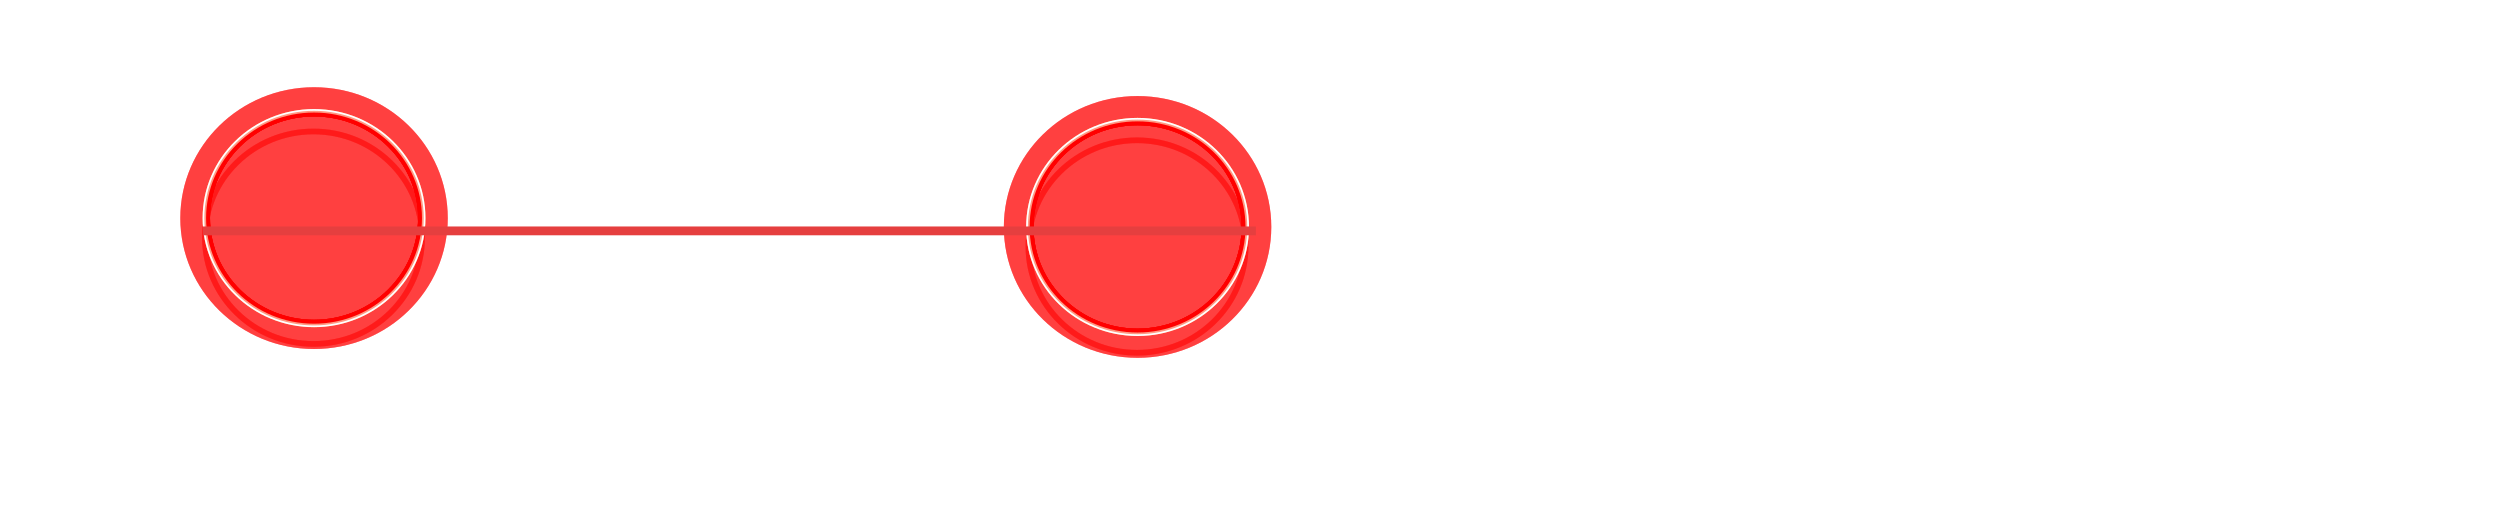 <?xml version="1.0" encoding="UTF-8"?> <svg xmlns="http://www.w3.org/2000/svg" width="850" height="179" viewBox="0 0 850 179" fill="none"><path d="M62.035 162.175C65.262 159.535 67.755 157.39 69.515 155.74C71.275 154.053 72.54 152.55 73.31 151.23C74.08 149.91 74.465 148.59 74.465 147.27C74.465 145.803 74.007 144.612 73.09 143.695C72.21 142.742 71.055 142.265 69.625 142.265C66.728 142.265 64.638 144.538 63.355 149.085C63.355 149.122 63.282 149.14 63.135 149.14C62.805 149.14 62.658 149.067 62.695 148.92L64.84 140.56C64.84 140.487 64.913 140.45 65.06 140.45C65.17 140.45 65.262 140.487 65.335 140.56C65.445 140.597 65.482 140.633 65.445 140.67C65.408 140.817 65.39 141.018 65.39 141.275C65.39 141.862 65.665 142.155 66.215 142.155C66.545 142.155 67.095 142.027 67.865 141.77C69.368 141.293 70.707 141.055 71.88 141.055C73.75 141.055 75.217 141.568 76.28 142.595C77.38 143.585 77.93 144.887 77.93 146.5C77.93 147.783 77.508 149.067 76.665 150.35C75.858 151.633 74.648 153.008 73.035 154.475C71.458 155.905 69.24 157.72 66.38 159.92C66.233 160.03 66.178 160.122 66.215 160.195C66.288 160.268 66.417 160.305 66.6 160.305C70.633 160.305 73.438 160.25 75.015 160.14C76.592 160.03 77.728 159.737 78.425 159.26C79.122 158.783 79.598 157.94 79.855 156.73C79.855 156.657 79.947 156.62 80.13 156.62C80.387 156.62 80.515 156.675 80.515 156.785L79.69 162.395C79.69 162.542 79.635 162.688 79.525 162.835C79.452 162.945 79.342 163 79.195 163H62.42C62.237 163 62.09 162.908 61.98 162.725C61.87 162.505 61.888 162.322 62.035 162.175ZM95.329 163.715C93.166 163.715 91.222 163.22 89.499 162.23C87.812 161.24 86.474 159.883 85.484 158.16C84.531 156.4 84.054 154.42 84.054 152.22C84.054 150.057 84.531 148.132 85.484 146.445C86.474 144.758 87.831 143.438 89.554 142.485C91.277 141.532 93.221 141.055 95.384 141.055C97.511 141.055 99.417 141.55 101.104 142.54C102.791 143.493 104.092 144.832 105.009 146.555C105.962 148.278 106.439 150.222 106.439 152.385C106.439 154.548 105.962 156.492 105.009 158.215C104.056 159.938 102.736 161.295 101.049 162.285C99.362 163.238 97.456 163.715 95.329 163.715ZM95.934 162.945C98.134 162.945 99.784 162.065 100.884 160.305C102.021 158.508 102.589 156.088 102.589 153.045C102.589 149.378 101.837 146.592 100.334 144.685C98.867 142.778 97.016 141.825 94.779 141.825C92.616 141.825 90.911 142.742 89.664 144.575C88.454 146.408 87.849 148.81 87.849 151.78C87.849 155.043 88.582 157.72 90.049 159.81C91.516 161.9 93.477 162.945 95.934 162.945ZM115.93 146.225C115.93 145.088 115.82 144.263 115.6 143.75C115.38 143.237 114.94 142.888 114.28 142.705C113.657 142.522 112.63 142.43 111.2 142.43C111.09 142.43 111.035 142.32 111.035 142.1C111.035 141.88 111.09 141.77 111.2 141.77C112.263 141.77 113.107 141.788 113.73 141.825L117.47 141.88L121.155 141.825C121.778 141.788 122.64 141.77 123.74 141.77C123.85 141.77 123.905 141.88 123.905 142.1C123.905 142.32 123.85 142.43 123.74 142.43C122.383 142.43 121.375 142.54 120.715 142.76C120.092 142.943 119.652 143.292 119.395 143.805C119.138 144.318 119.01 145.125 119.01 146.225V158.545C119.01 159.682 119.12 160.507 119.34 161.02C119.56 161.533 119.982 161.882 120.605 162.065C121.265 162.248 122.31 162.34 123.74 162.34C123.85 162.34 123.905 162.45 123.905 162.67C123.905 162.89 123.85 163 123.74 163C122.677 163 121.833 162.982 121.21 162.945L117.47 162.89L113.785 162.945C113.162 162.982 112.3 163 111.2 163C111.09 163 111.035 162.89 111.035 162.67C111.035 162.45 111.09 162.34 111.2 162.34C112.557 162.34 113.547 162.248 114.17 162.065C114.83 161.845 115.288 161.478 115.545 160.965C115.802 160.452 115.93 159.645 115.93 158.545V146.225ZM136.337 157.005C133.697 157.005 131.735 156.253 130.452 154.75C129.168 153.247 128.527 151.523 128.527 149.58C128.527 147.93 128.967 146.463 129.847 145.18C130.727 143.897 131.918 142.888 133.422 142.155C134.962 141.422 136.667 141.055 138.537 141.055C141.91 141.055 144.587 142.228 146.567 144.575C148.583 146.922 149.592 150.02 149.592 153.87C149.592 157.207 148.822 160.507 147.282 163.77C145.742 167.033 143.505 169.93 140.572 172.46C137.638 175.027 134.173 176.915 130.177 178.125C130.067 178.162 129.957 178.088 129.847 177.905C129.773 177.722 129.81 177.593 129.957 177.52C133.403 176.127 136.337 174.183 138.757 171.69C141.177 169.197 142.992 166.483 144.202 163.55C145.448 160.617 146.072 157.757 146.072 154.97C146.072 153.027 145.778 151.065 145.192 149.085C144.642 147.105 143.725 145.455 142.442 144.135C141.195 142.778 139.6 142.1 137.657 142.1C135.897 142.1 134.522 142.668 133.532 143.805C132.542 144.942 132.047 146.518 132.047 148.535C132.047 150.552 132.56 152.22 133.587 153.54C134.65 154.823 136.153 155.465 138.097 155.465C139.05 155.465 139.893 155.318 140.627 155.025C141.36 154.732 142.185 154.2 143.102 153.43C143.138 153.393 143.193 153.375 143.267 153.375C143.377 153.375 143.487 153.43 143.597 153.54C143.707 153.65 143.743 153.742 143.707 153.815C141.873 155.942 139.417 157.005 136.337 157.005Z" fill="white"></path><path d="M349.035 166.175C352.262 163.535 354.755 161.39 356.515 159.74C358.275 158.053 359.54 156.55 360.31 155.23C361.08 153.91 361.465 152.59 361.465 151.27C361.465 149.803 361.007 148.612 360.09 147.695C359.21 146.742 358.055 146.265 356.625 146.265C353.728 146.265 351.638 148.538 350.355 153.085C350.355 153.122 350.282 153.14 350.135 153.14C349.805 153.14 349.658 153.067 349.695 152.92L351.84 144.56C351.84 144.487 351.913 144.45 352.06 144.45C352.17 144.45 352.262 144.487 352.335 144.56C352.445 144.597 352.482 144.633 352.445 144.67C352.408 144.817 352.39 145.018 352.39 145.275C352.39 145.862 352.665 146.155 353.215 146.155C353.545 146.155 354.095 146.027 354.865 145.77C356.368 145.293 357.707 145.055 358.88 145.055C360.75 145.055 362.217 145.568 363.28 146.595C364.38 147.585 364.93 148.887 364.93 150.5C364.93 151.783 364.508 153.067 363.665 154.35C362.858 155.633 361.648 157.008 360.035 158.475C358.458 159.905 356.24 161.72 353.38 163.92C353.233 164.03 353.178 164.122 353.215 164.195C353.288 164.268 353.417 164.305 353.6 164.305C357.633 164.305 360.438 164.25 362.015 164.14C363.592 164.03 364.728 163.737 365.425 163.26C366.122 162.783 366.598 161.94 366.855 160.73C366.855 160.657 366.947 160.62 367.13 160.62C367.387 160.62 367.515 160.675 367.515 160.785L366.69 166.395C366.69 166.542 366.635 166.688 366.525 166.835C366.452 166.945 366.342 167 366.195 167H349.42C349.237 167 349.09 166.908 348.98 166.725C348.87 166.505 348.888 166.322 349.035 166.175ZM382.329 167.715C380.166 167.715 378.222 167.22 376.499 166.23C374.812 165.24 373.474 163.883 372.484 162.16C371.531 160.4 371.054 158.42 371.054 156.22C371.054 154.057 371.531 152.132 372.484 150.445C373.474 148.758 374.831 147.438 376.554 146.485C378.277 145.532 380.221 145.055 382.384 145.055C384.511 145.055 386.417 145.55 388.104 146.54C389.791 147.493 391.092 148.832 392.009 150.555C392.962 152.278 393.439 154.222 393.439 156.385C393.439 158.548 392.962 160.492 392.009 162.215C391.056 163.938 389.736 165.295 388.049 166.285C386.362 167.238 384.456 167.715 382.329 167.715ZM382.934 166.945C385.134 166.945 386.784 166.065 387.884 164.305C389.021 162.508 389.589 160.088 389.589 157.045C389.589 153.378 388.837 150.592 387.334 148.685C385.867 146.778 384.016 145.825 381.779 145.825C379.616 145.825 377.911 146.742 376.664 148.575C375.454 150.408 374.849 152.81 374.849 155.78C374.849 159.043 375.582 161.72 377.049 163.81C378.516 165.9 380.477 166.945 382.934 166.945ZM397.375 166.175C400.602 163.535 403.095 161.39 404.855 159.74C406.615 158.053 407.88 156.55 408.65 155.23C409.42 153.91 409.805 152.59 409.805 151.27C409.805 149.803 409.347 148.612 408.43 147.695C407.55 146.742 406.395 146.265 404.965 146.265C402.068 146.265 399.978 148.538 398.695 153.085C398.695 153.122 398.622 153.14 398.475 153.14C398.145 153.14 397.998 153.067 398.035 152.92L400.18 144.56C400.18 144.487 400.253 144.45 400.4 144.45C400.51 144.45 400.602 144.487 400.675 144.56C400.785 144.597 400.822 144.633 400.785 144.67C400.748 144.817 400.73 145.018 400.73 145.275C400.73 145.862 401.005 146.155 401.555 146.155C401.885 146.155 402.435 146.027 403.205 145.77C404.708 145.293 406.047 145.055 407.22 145.055C409.09 145.055 410.557 145.568 411.62 146.595C412.72 147.585 413.27 148.887 413.27 150.5C413.27 151.783 412.848 153.067 412.005 154.35C411.198 155.633 409.988 157.008 408.375 158.475C406.798 159.905 404.58 161.72 401.72 163.92C401.573 164.03 401.518 164.122 401.555 164.195C401.628 164.268 401.757 164.305 401.94 164.305C405.973 164.305 408.778 164.25 410.355 164.14C411.932 164.03 413.068 163.737 413.765 163.26C414.462 162.783 414.938 161.94 415.195 160.73C415.195 160.657 415.287 160.62 415.47 160.62C415.727 160.62 415.855 160.675 415.855 160.785L415.03 166.395C415.03 166.542 414.975 166.688 414.865 166.835C414.792 166.945 414.682 167 414.535 167H397.76C397.577 167 397.43 166.908 397.32 166.725C397.21 166.505 397.228 166.322 397.375 166.175ZM430.669 167.715C428.505 167.715 426.562 167.22 424.839 166.23C423.152 165.24 421.814 163.883 420.824 162.16C419.87 160.4 419.394 158.42 419.394 156.22C419.394 154.057 419.87 152.132 420.824 150.445C421.814 148.758 423.17 147.438 424.894 146.485C426.617 145.532 428.56 145.055 430.724 145.055C432.85 145.055 434.757 145.55 436.444 146.54C438.13 147.493 439.432 148.832 440.349 150.555C441.302 152.278 441.779 154.222 441.779 156.385C441.779 158.548 441.302 160.492 440.349 162.215C439.395 163.938 438.075 165.295 436.389 166.285C434.702 167.238 432.795 167.715 430.669 167.715ZM431.274 166.945C433.474 166.945 435.124 166.065 436.224 164.305C437.36 162.508 437.929 160.088 437.929 157.045C437.929 153.378 437.177 150.592 435.674 148.685C434.207 146.778 432.355 145.825 430.119 145.825C427.955 145.825 426.25 146.742 425.004 148.575C423.794 150.408 423.189 152.81 423.189 155.78C423.189 159.043 423.922 161.72 425.389 163.81C426.855 165.9 428.817 166.945 431.274 166.945Z" fill="white"></path><path d="M524.665 162.325C527.305 160.165 529.345 158.41 530.785 157.06C532.225 155.68 533.26 154.45 533.89 153.37C534.52 152.29 534.835 151.21 534.835 150.13C534.835 148.93 534.46 147.955 533.71 147.205C532.99 146.425 532.045 146.035 530.875 146.035C528.505 146.035 526.795 147.895 525.745 151.615C525.745 151.645 525.685 151.66 525.565 151.66C525.295 151.66 525.175 151.6 525.205 151.48L526.96 144.64C526.96 144.58 527.02 144.55 527.14 144.55C527.23 144.55 527.305 144.58 527.365 144.64C527.455 144.67 527.485 144.7 527.455 144.73C527.425 144.85 527.41 145.015 527.41 145.225C527.41 145.705 527.635 145.945 528.085 145.945C528.355 145.945 528.805 145.84 529.435 145.63C530.665 145.24 531.76 145.045 532.72 145.045C534.25 145.045 535.45 145.465 536.32 146.305C537.22 147.115 537.67 148.18 537.67 149.5C537.67 150.55 537.325 151.6 536.635 152.65C535.975 153.7 534.985 154.825 533.665 156.025C532.375 157.195 530.56 158.68 528.22 160.48C528.1 160.57 528.055 160.645 528.085 160.705C528.145 160.765 528.25 160.795 528.4 160.795C531.7 160.795 533.995 160.75 535.285 160.66C536.575 160.57 537.505 160.33 538.075 159.94C538.645 159.55 539.035 158.86 539.245 157.87C539.245 157.81 539.32 157.78 539.47 157.78C539.68 157.78 539.785 157.825 539.785 157.915L539.11 162.505C539.11 162.625 539.065 162.745 538.975 162.865C538.915 162.955 538.825 163 538.705 163H524.98C524.83 163 524.71 162.925 524.62 162.775C524.53 162.595 524.545 162.445 524.665 162.325ZM551.905 163.585C550.135 163.585 548.545 163.18 547.135 162.37C545.755 161.56 544.66 160.45 543.85 159.04C543.07 157.6 542.68 155.98 542.68 154.18C542.68 152.41 543.07 150.835 543.85 149.455C544.66 148.075 545.77 146.995 547.18 146.215C548.59 145.435 550.18 145.045 551.95 145.045C553.69 145.045 555.25 145.45 556.63 146.26C558.01 147.04 559.075 148.135 559.825 149.545C560.605 150.955 560.995 152.545 560.995 154.315C560.995 156.085 560.605 157.675 559.825 159.085C559.045 160.495 557.965 161.605 556.585 162.415C555.205 163.195 553.645 163.585 551.905 163.585ZM552.4 162.955C554.2 162.955 555.55 162.235 556.45 160.795C557.38 159.325 557.845 157.345 557.845 154.855C557.845 151.855 557.23 149.575 556 148.015C554.8 146.455 553.285 145.675 551.455 145.675C549.685 145.675 548.29 146.425 547.27 147.925C546.28 149.425 545.785 151.39 545.785 153.82C545.785 156.49 546.385 158.68 547.585 160.39C548.785 162.1 550.39 162.955 552.4 162.955ZM564.216 162.325C566.856 160.165 568.896 158.41 570.336 157.06C571.776 155.68 572.811 154.45 573.441 153.37C574.071 152.29 574.386 151.21 574.386 150.13C574.386 148.93 574.011 147.955 573.261 147.205C572.541 146.425 571.596 146.035 570.426 146.035C568.056 146.035 566.346 147.895 565.296 151.615C565.296 151.645 565.236 151.66 565.116 151.66C564.846 151.66 564.726 151.6 564.756 151.48L566.511 144.64C566.511 144.58 566.571 144.55 566.691 144.55C566.781 144.55 566.856 144.58 566.916 144.64C567.006 144.67 567.036 144.7 567.006 144.73C566.976 144.85 566.961 145.015 566.961 145.225C566.961 145.705 567.186 145.945 567.636 145.945C567.906 145.945 568.356 145.84 568.986 145.63C570.216 145.24 571.311 145.045 572.271 145.045C573.801 145.045 575.001 145.465 575.871 146.305C576.771 147.115 577.221 148.18 577.221 149.5C577.221 150.55 576.876 151.6 576.186 152.65C575.526 153.7 574.536 154.825 573.216 156.025C571.926 157.195 570.111 158.68 567.771 160.48C567.651 160.57 567.606 160.645 567.636 160.705C567.696 160.765 567.801 160.795 567.951 160.795C571.251 160.795 573.546 160.75 574.836 160.66C576.126 160.57 577.056 160.33 577.626 159.94C578.196 159.55 578.586 158.86 578.796 157.87C578.796 157.81 578.871 157.78 579.021 157.78C579.231 157.78 579.336 157.825 579.336 157.915L578.661 162.505C578.661 162.625 578.616 162.745 578.526 162.865C578.466 162.955 578.376 163 578.256 163H564.531C564.381 163 564.261 162.925 564.171 162.775C564.081 162.595 564.096 162.445 564.216 162.325ZM586.866 149.275C586.866 148.345 586.776 147.67 586.596 147.25C586.416 146.83 586.056 146.545 585.516 146.395C585.006 146.245 584.166 146.17 582.996 146.17C582.906 146.17 582.861 146.08 582.861 145.9C582.861 145.72 582.906 145.63 582.996 145.63C583.866 145.63 584.556 145.645 585.066 145.675L588.126 145.72L591.141 145.675C591.651 145.645 592.356 145.63 593.256 145.63C593.346 145.63 593.391 145.72 593.391 145.9C593.391 146.08 593.346 146.17 593.256 146.17C592.146 146.17 591.321 146.26 590.781 146.44C590.271 146.59 589.911 146.875 589.701 147.295C589.491 147.715 589.386 148.375 589.386 149.275V159.355C589.386 160.285 589.476 160.96 589.656 161.38C589.836 161.8 590.181 162.085 590.691 162.235C591.231 162.385 592.086 162.46 593.256 162.46C593.346 162.46 593.391 162.55 593.391 162.73C593.391 162.91 593.346 163 593.256 163C592.386 163 591.696 162.985 591.186 162.955L588.126 162.91L585.111 162.955C584.601 162.985 583.896 163 582.996 163C582.906 163 582.861 162.91 582.861 162.73C582.861 162.55 582.906 162.46 582.996 162.46C584.106 162.46 584.916 162.385 585.426 162.235C585.966 162.055 586.341 161.755 586.551 161.335C586.761 160.915 586.866 160.255 586.866 159.355V149.275Z" fill="white" fill-opacity="0.68"></path><path d="M667.665 162.325C670.305 160.165 672.345 158.41 673.785 157.06C675.225 155.68 676.26 154.45 676.89 153.37C677.52 152.29 677.835 151.21 677.835 150.13C677.835 148.93 677.46 147.955 676.71 147.205C675.99 146.425 675.045 146.035 673.875 146.035C671.505 146.035 669.795 147.895 668.745 151.615C668.745 151.645 668.685 151.66 668.565 151.66C668.295 151.66 668.175 151.6 668.205 151.48L669.96 144.64C669.96 144.58 670.02 144.55 670.14 144.55C670.23 144.55 670.305 144.58 670.365 144.64C670.455 144.67 670.485 144.7 670.455 144.73C670.425 144.85 670.41 145.015 670.41 145.225C670.41 145.705 670.635 145.945 671.085 145.945C671.355 145.945 671.805 145.84 672.435 145.63C673.665 145.24 674.76 145.045 675.72 145.045C677.25 145.045 678.45 145.465 679.32 146.305C680.22 147.115 680.67 148.18 680.67 149.5C680.67 150.55 680.325 151.6 679.635 152.65C678.975 153.7 677.985 154.825 676.665 156.025C675.375 157.195 673.56 158.68 671.22 160.48C671.1 160.57 671.055 160.645 671.085 160.705C671.145 160.765 671.25 160.795 671.4 160.795C674.7 160.795 676.995 160.75 678.285 160.66C679.575 160.57 680.505 160.33 681.075 159.94C681.645 159.55 682.035 158.86 682.245 157.87C682.245 157.81 682.32 157.78 682.47 157.78C682.68 157.78 682.785 157.825 682.785 157.915L682.11 162.505C682.11 162.625 682.065 162.745 681.975 162.865C681.915 162.955 681.825 163 681.705 163H667.98C667.83 163 667.71 162.925 667.62 162.775C667.53 162.595 667.545 162.445 667.665 162.325ZM694.905 163.585C693.135 163.585 691.545 163.18 690.135 162.37C688.755 161.56 687.66 160.45 686.85 159.04C686.07 157.6 685.68 155.98 685.68 154.18C685.68 152.41 686.07 150.835 686.85 149.455C687.66 148.075 688.77 146.995 690.18 146.215C691.59 145.435 693.18 145.045 694.95 145.045C696.69 145.045 698.25 145.45 699.63 146.26C701.01 147.04 702.075 148.135 702.825 149.545C703.605 150.955 703.995 152.545 703.995 154.315C703.995 156.085 703.605 157.675 702.825 159.085C702.045 160.495 700.965 161.605 699.585 162.415C698.205 163.195 696.645 163.585 694.905 163.585ZM695.4 162.955C697.2 162.955 698.55 162.235 699.45 160.795C700.38 159.325 700.845 157.345 700.845 154.855C700.845 151.855 700.23 149.575 699 148.015C697.8 146.455 696.285 145.675 694.455 145.675C692.685 145.675 691.29 146.425 690.27 147.925C689.28 149.425 688.785 151.39 688.785 153.82C688.785 156.49 689.385 158.68 690.585 160.39C691.785 162.1 693.39 162.955 695.4 162.955ZM707.216 162.325C709.856 160.165 711.896 158.41 713.336 157.06C714.776 155.68 715.811 154.45 716.441 153.37C717.071 152.29 717.386 151.21 717.386 150.13C717.386 148.93 717.011 147.955 716.261 147.205C715.541 146.425 714.596 146.035 713.426 146.035C711.056 146.035 709.346 147.895 708.296 151.615C708.296 151.645 708.236 151.66 708.116 151.66C707.846 151.66 707.726 151.6 707.756 151.48L709.511 144.64C709.511 144.58 709.571 144.55 709.691 144.55C709.781 144.55 709.856 144.58 709.916 144.64C710.006 144.67 710.036 144.7 710.006 144.73C709.976 144.85 709.961 145.015 709.961 145.225C709.961 145.705 710.186 145.945 710.636 145.945C710.906 145.945 711.356 145.84 711.986 145.63C713.216 145.24 714.311 145.045 715.271 145.045C716.801 145.045 718.001 145.465 718.871 146.305C719.771 147.115 720.221 148.18 720.221 149.5C720.221 150.55 719.876 151.6 719.186 152.65C718.526 153.7 717.536 154.825 716.216 156.025C714.926 157.195 713.111 158.68 710.771 160.48C710.651 160.57 710.606 160.645 710.636 160.705C710.696 160.765 710.801 160.795 710.951 160.795C714.251 160.795 716.546 160.75 717.836 160.66C719.126 160.57 720.056 160.33 720.626 159.94C721.196 159.55 721.586 158.86 721.796 157.87C721.796 157.81 721.871 157.78 722.021 157.78C722.231 157.78 722.336 157.825 722.336 157.915L721.661 162.505C721.661 162.625 721.616 162.745 721.526 162.865C721.466 162.955 721.376 163 721.256 163H707.531C707.381 163 707.261 162.925 707.171 162.775C707.081 162.595 707.096 162.445 707.216 162.325ZM725.321 162.325C727.961 160.165 730.001 158.41 731.441 157.06C732.881 155.68 733.916 154.45 734.546 153.37C735.176 152.29 735.491 151.21 735.491 150.13C735.491 148.93 735.116 147.955 734.366 147.205C733.646 146.425 732.701 146.035 731.531 146.035C729.161 146.035 727.451 147.895 726.401 151.615C726.401 151.645 726.341 151.66 726.221 151.66C725.951 151.66 725.831 151.6 725.861 151.48L727.616 144.64C727.616 144.58 727.676 144.55 727.796 144.55C727.886 144.55 727.961 144.58 728.021 144.64C728.111 144.67 728.141 144.7 728.111 144.73C728.081 144.85 728.066 145.015 728.066 145.225C728.066 145.705 728.291 145.945 728.741 145.945C729.011 145.945 729.461 145.84 730.091 145.63C731.321 145.24 732.416 145.045 733.376 145.045C734.906 145.045 736.106 145.465 736.976 146.305C737.876 147.115 738.326 148.18 738.326 149.5C738.326 150.55 737.981 151.6 737.291 152.65C736.631 153.7 735.641 154.825 734.321 156.025C733.031 157.195 731.216 158.68 728.876 160.48C728.756 160.57 728.711 160.645 728.741 160.705C728.801 160.765 728.906 160.795 729.056 160.795C732.356 160.795 734.651 160.75 735.941 160.66C737.231 160.57 738.161 160.33 738.731 159.94C739.301 159.55 739.691 158.86 739.901 157.87C739.901 157.81 739.976 157.78 740.126 157.78C740.336 157.78 740.441 157.825 740.441 157.915L739.766 162.505C739.766 162.625 739.721 162.745 739.631 162.865C739.571 162.955 739.481 163 739.361 163H725.636C725.486 163 725.366 162.925 725.276 162.775C725.186 162.595 725.201 162.445 725.321 162.325Z" fill="white" fill-opacity="0.68"></path><path d="M0 78.772H848M848 78.772L803.322 25M848 78.772L803.322 124" stroke="white" stroke-width="2"></path><g style="mix-blend-mode:hard-light" filter="url(#filter0_f_605_34)"><ellipse cx="106.772" cy="74.16" rx="45.463" ry="44.496" fill="#FF0000" fill-opacity="0.294"></ellipse></g><g style="mix-blend-mode:hard-light" filter="url(#filter1_f_605_34)"><path d="M143.696 74.16C143.696 94.088 127.184 110.278 106.772 110.278C86.359 110.278 69.847 94.088 69.847 74.16C69.847 54.231 86.359 38.041 106.772 38.041C127.184 38.041 143.696 54.231 143.696 74.16Z" stroke="#FF5C00" stroke-width="1.923"></path></g><g style="mix-blend-mode:hard-light" filter="url(#filter2_f_605_34)"><path d="M143.4 74.16C143.4 93.918 127.027 109.982 106.772 109.982C86.517 109.982 70.143 93.918 70.143 74.16C70.143 54.401 86.517 38.337 106.772 38.337C127.027 38.337 143.4 54.401 143.4 74.16Z" stroke="#FF0000" stroke-width="2.515"></path></g><g style="mix-blend-mode:hard-light" filter="url(#filter3_ddi_605_34)"><path d="M143.696 74.16C143.696 94.088 127.184 110.278 106.772 110.278C86.359 110.278 69.847 94.088 69.847 74.16C69.847 54.231 86.359 38.041 106.772 38.041C127.184 38.041 143.696 54.231 143.696 74.16Z" stroke="#FF0000" stroke-opacity="0.2" stroke-width="1.923"></path></g><g filter="url(#filter4_f_605_34)"><path d="M144.066 74.16C144.066 94.299 127.381 110.648 106.772 110.648C86.162 110.648 69.477 94.299 69.477 74.16C69.477 54.02 86.162 37.672 106.772 37.672C127.381 37.672 144.066 54.02 144.066 74.16Z" stroke="#FF9983" stroke-width="1.183"></path></g><g filter="url(#filter5_f_605_34)"><path d="M144.362 74.16C144.362 94.469 127.538 110.944 106.772 110.944C86.005 110.944 69.182 94.469 69.182 74.16C69.182 53.85 86.005 37.376 106.772 37.376C127.538 37.376 144.362 53.85 144.362 74.16Z" stroke="white" stroke-width="0.592"></path></g><g style="mix-blend-mode:hard-light" filter="url(#filter6_f_605_34)"><ellipse cx="106.772" cy="74.16" rx="45.463" ry="44.496" fill="#FF0000" fill-opacity="0.294"></ellipse></g><g style="mix-blend-mode:hard-light" filter="url(#filter7_f_605_34)"><path d="M143.696 74.16C143.696 94.088 127.184 110.278 106.772 110.278C86.359 110.278 69.847 94.088 69.847 74.16C69.847 54.231 86.359 38.041 106.772 38.041C127.184 38.041 143.696 54.231 143.696 74.16Z" stroke="#FF5C00" stroke-width="1.923"></path></g><g style="mix-blend-mode:hard-light" filter="url(#filter8_f_605_34)"><path d="M143.4 74.16C143.4 93.918 127.027 109.982 106.772 109.982C86.517 109.982 70.143 93.918 70.143 74.16C70.143 54.401 86.517 38.337 106.772 38.337C127.027 38.337 143.4 54.401 143.4 74.16Z" stroke="#FF0000" stroke-width="2.515"></path></g><g style="mix-blend-mode:hard-light" filter="url(#filter9_ddi_605_34)"><path d="M143.696 74.16C143.696 94.088 127.184 110.278 106.772 110.278C86.359 110.278 69.847 94.088 69.847 74.16C69.847 54.231 86.359 38.041 106.772 38.041C127.184 38.041 143.696 54.231 143.696 74.16Z" stroke="#FF0000" stroke-opacity="0.2" stroke-width="1.923"></path></g><g filter="url(#filter10_f_605_34)"><path d="M144.066 74.16C144.066 94.299 127.381 110.648 106.772 110.648C86.162 110.648 69.477 94.299 69.477 74.16C69.477 54.02 86.162 37.672 106.772 37.672C127.381 37.672 144.066 54.02 144.066 74.16Z" stroke="#FF9983" stroke-width="1.183"></path></g><g filter="url(#filter11_f_605_34)"><path d="M144.362 74.16C144.362 94.469 127.538 110.944 106.772 110.944C86.005 110.944 69.182 94.469 69.182 74.16C69.182 53.85 86.005 37.376 106.772 37.376C127.538 37.376 144.362 53.85 144.362 74.16Z" stroke="white" stroke-width="0.592"></path></g><g style="mix-blend-mode:hard-light" filter="url(#filter12_f_605_34)"><ellipse cx="106.772" cy="74.16" rx="45.463" ry="44.496" fill="#FF0000" fill-opacity="0.294"></ellipse></g><g style="mix-blend-mode:hard-light" filter="url(#filter13_f_605_34)"><path d="M143.696 74.16C143.696 94.088 127.184 110.278 106.772 110.278C86.359 110.278 69.847 94.088 69.847 74.16C69.847 54.231 86.359 38.041 106.772 38.041C127.184 38.041 143.696 54.231 143.696 74.16Z" stroke="#FF5C00" stroke-width="1.923"></path></g><g style="mix-blend-mode:hard-light" filter="url(#filter14_f_605_34)"><path d="M143.4 74.16C143.4 93.918 127.027 109.982 106.772 109.982C86.517 109.982 70.143 93.918 70.143 74.16C70.143 54.401 86.517 38.337 106.772 38.337C127.027 38.337 143.4 54.401 143.4 74.16Z" stroke="#FF0000" stroke-width="2.515"></path></g><g style="mix-blend-mode:hard-light" filter="url(#filter15_ddi_605_34)"><path d="M143.696 74.16C143.696 94.088 127.184 110.278 106.772 110.278C86.359 110.278 69.847 94.088 69.847 74.16C69.847 54.231 86.359 38.041 106.772 38.041C127.184 38.041 143.696 54.231 143.696 74.16Z" stroke="#FF0000" stroke-opacity="0.2" stroke-width="1.923"></path></g><g filter="url(#filter16_f_605_34)"><path d="M144.066 74.16C144.066 94.299 127.381 110.648 106.772 110.648C86.162 110.648 69.477 94.299 69.477 74.16C69.477 54.02 86.162 37.672 106.772 37.672C127.381 37.672 144.066 54.02 144.066 74.16Z" stroke="#FF9983" stroke-width="1.183"></path></g><g filter="url(#filter17_f_605_34)"><path d="M144.362 74.16C144.362 94.469 127.538 110.944 106.772 110.944C86.005 110.944 69.182 94.469 69.182 74.16C69.182 53.85 86.005 37.376 106.772 37.376C127.538 37.376 144.362 53.85 144.362 74.16Z" stroke="white" stroke-width="0.592"></path></g><g style="mix-blend-mode:hard-light" filter="url(#filter18_f_605_34)"><ellipse cx="106.772" cy="74.16" rx="45.463" ry="44.496" fill="#FF0000" fill-opacity="0.294"></ellipse></g><g style="mix-blend-mode:hard-light" filter="url(#filter19_f_605_34)"><path d="M143.696 74.16C143.696 94.088 127.184 110.278 106.772 110.278C86.359 110.278 69.847 94.088 69.847 74.16C69.847 54.231 86.359 38.041 106.772 38.041C127.184 38.041 143.696 54.231 143.696 74.16Z" stroke="#FF5C00" stroke-width="1.923"></path></g><g style="mix-blend-mode:hard-light" filter="url(#filter20_f_605_34)"><path d="M143.4 74.16C143.4 93.918 127.027 109.982 106.772 109.982C86.517 109.982 70.143 93.918 70.143 74.16C70.143 54.401 86.517 38.337 106.772 38.337C127.027 38.337 143.4 54.401 143.4 74.16Z" stroke="#FF0000" stroke-width="2.515"></path></g><g style="mix-blend-mode:hard-light" filter="url(#filter21_ddi_605_34)"><path d="M143.696 74.16C143.696 94.088 127.184 110.278 106.772 110.278C86.359 110.278 69.847 94.088 69.847 74.16C69.847 54.231 86.359 38.041 106.772 38.041C127.184 38.041 143.696 54.231 143.696 74.16Z" stroke="#FF0000" stroke-opacity="0.2" stroke-width="1.923"></path></g><g filter="url(#filter22_f_605_34)"><path d="M144.066 74.16C144.066 94.299 127.381 110.648 106.772 110.648C86.162 110.648 69.477 94.299 69.477 74.16C69.477 54.02 86.162 37.672 106.772 37.672C127.381 37.672 144.066 54.02 144.066 74.16Z" stroke="#FF9983" stroke-width="1.183"></path></g><g filter="url(#filter23_f_605_34)"><path d="M144.362 74.16C144.362 94.469 127.538 110.944 106.772 110.944C86.005 110.944 69.182 94.469 69.182 74.16C69.182 53.85 86.005 37.376 106.772 37.376C127.538 37.376 144.362 53.85 144.362 74.16Z" stroke="white" stroke-width="0.592"></path></g><g style="mix-blend-mode:hard-light" filter="url(#filter24_f_605_34)"><ellipse cx="386.772" cy="77.16" rx="45.463" ry="44.496" fill="#FF0000" fill-opacity="0.294"></ellipse></g><g style="mix-blend-mode:hard-light" filter="url(#filter25_f_605_34)"><path d="M423.696 77.16C423.696 97.088 407.184 113.278 386.772 113.278C366.359 113.278 349.847 97.088 349.847 77.16C349.847 57.231 366.359 41.041 386.772 41.041C407.184 41.041 423.696 57.231 423.696 77.16Z" stroke="#FF5C00" stroke-width="1.923"></path></g><g style="mix-blend-mode:hard-light" filter="url(#filter26_f_605_34)"><path d="M423.4 77.16C423.4 96.918 407.027 112.982 386.772 112.982C366.517 112.982 350.143 96.918 350.143 77.16C350.143 57.401 366.517 41.337 386.772 41.337C407.027 41.337 423.4 57.401 423.4 77.16Z" stroke="#FF0000" stroke-width="2.515"></path></g><g style="mix-blend-mode:hard-light" filter="url(#filter27_ddi_605_34)"><path d="M423.696 77.16C423.696 97.088 407.184 113.278 386.772 113.278C366.359 113.278 349.847 97.088 349.847 77.16C349.847 57.231 366.359 41.041 386.772 41.041C407.184 41.041 423.696 57.231 423.696 77.16Z" stroke="#FF0000" stroke-opacity="0.2" stroke-width="1.923"></path></g><g filter="url(#filter28_f_605_34)"><path d="M424.066 77.16C424.066 97.299 407.381 113.648 386.772 113.648C366.163 113.648 349.477 97.299 349.477 77.16C349.477 57.02 366.163 40.672 386.772 40.672C407.381 40.672 424.066 57.02 424.066 77.16Z" stroke="#FF9983" stroke-width="1.183"></path></g><g filter="url(#filter29_f_605_34)"><path d="M424.362 77.16C424.362 97.469 407.538 113.944 386.772 113.944C366.005 113.944 349.182 97.469 349.182 77.16C349.182 56.85 366.005 40.376 386.772 40.376C407.538 40.376 424.362 56.85 424.362 77.16Z" stroke="white" stroke-width="0.592"></path></g><g style="mix-blend-mode:hard-light" filter="url(#filter30_f_605_34)"><ellipse cx="386.772" cy="77.16" rx="45.463" ry="44.496" fill="#FF0000" fill-opacity="0.294"></ellipse></g><g style="mix-blend-mode:hard-light" filter="url(#filter31_f_605_34)"><path d="M423.696 77.16C423.696 97.088 407.184 113.278 386.772 113.278C366.359 113.278 349.847 97.088 349.847 77.16C349.847 57.231 366.359 41.041 386.772 41.041C407.184 41.041 423.696 57.231 423.696 77.16Z" stroke="#FF5C00" stroke-width="1.923"></path></g><g style="mix-blend-mode:hard-light" filter="url(#filter32_f_605_34)"><path d="M423.4 77.16C423.4 96.918 407.027 112.982 386.772 112.982C366.517 112.982 350.143 96.918 350.143 77.16C350.143 57.401 366.517 41.337 386.772 41.337C407.027 41.337 423.4 57.401 423.4 77.16Z" stroke="#FF0000" stroke-width="2.515"></path></g><g style="mix-blend-mode:hard-light" filter="url(#filter33_ddi_605_34)"><path d="M423.696 77.16C423.696 97.088 407.184 113.278 386.772 113.278C366.359 113.278 349.847 97.088 349.847 77.16C349.847 57.231 366.359 41.041 386.772 41.041C407.184 41.041 423.696 57.231 423.696 77.16Z" stroke="#FF0000" stroke-opacity="0.2" stroke-width="1.923"></path></g><g filter="url(#filter34_f_605_34)"><path d="M424.066 77.16C424.066 97.299 407.381 113.648 386.772 113.648C366.163 113.648 349.477 97.299 349.477 77.16C349.477 57.02 366.163 40.672 386.772 40.672C407.381 40.672 424.066 57.02 424.066 77.16Z" stroke="#FF9983" stroke-width="1.183"></path></g><g filter="url(#filter35_f_605_34)"><path d="M424.362 77.16C424.362 97.469 407.538 113.944 386.772 113.944C366.005 113.944 349.182 97.469 349.182 77.16C349.182 56.85 366.005 40.376 386.772 40.376C407.538 40.376 424.362 56.85 424.362 77.16Z" stroke="white" stroke-width="0.592"></path></g><g style="mix-blend-mode:hard-light" filter="url(#filter36_f_605_34)"><ellipse cx="386.772" cy="77.16" rx="45.463" ry="44.496" fill="#FF0000" fill-opacity="0.294"></ellipse></g><g style="mix-blend-mode:hard-light" filter="url(#filter37_f_605_34)"><path d="M423.696 77.16C423.696 97.088 407.184 113.278 386.772 113.278C366.359 113.278 349.847 97.088 349.847 77.16C349.847 57.231 366.359 41.041 386.772 41.041C407.184 41.041 423.696 57.231 423.696 77.16Z" stroke="#FF5C00" stroke-width="1.923"></path></g><g style="mix-blend-mode:hard-light" filter="url(#filter38_f_605_34)"><path d="M423.4 77.16C423.4 96.918 407.027 112.982 386.772 112.982C366.517 112.982 350.143 96.918 350.143 77.16C350.143 57.401 366.517 41.337 386.772 41.337C407.027 41.337 423.4 57.401 423.4 77.16Z" stroke="#FF0000" stroke-width="2.515"></path></g><g style="mix-blend-mode:hard-light" filter="url(#filter39_ddi_605_34)"><path d="M423.696 77.16C423.696 97.088 407.184 113.278 386.772 113.278C366.359 113.278 349.847 97.088 349.847 77.16C349.847 57.231 366.359 41.041 386.772 41.041C407.184 41.041 423.696 57.231 423.696 77.16Z" stroke="#FF0000" stroke-opacity="0.2" stroke-width="1.923"></path></g><g filter="url(#filter40_f_605_34)"><path d="M424.066 77.16C424.066 97.299 407.381 113.648 386.772 113.648C366.163 113.648 349.477 97.299 349.477 77.16C349.477 57.02 366.163 40.672 386.772 40.672C407.381 40.672 424.066 57.02 424.066 77.16Z" stroke="#FF9983" stroke-width="1.183"></path></g><g filter="url(#filter41_f_605_34)"><path d="M424.362 77.16C424.362 97.469 407.538 113.944 386.772 113.944C366.005 113.944 349.182 97.469 349.182 77.16C349.182 56.85 366.005 40.376 386.772 40.376C407.538 40.376 424.362 56.85 424.362 77.16Z" stroke="white" stroke-width="0.592"></path></g><g style="mix-blend-mode:hard-light" filter="url(#filter42_f_605_34)"><ellipse cx="386.772" cy="77.16" rx="45.463" ry="44.496" fill="#FF0000" fill-opacity="0.294"></ellipse></g><g style="mix-blend-mode:hard-light" filter="url(#filter43_f_605_34)"><path d="M423.696 77.16C423.696 97.088 407.184 113.278 386.772 113.278C366.359 113.278 349.847 97.088 349.847 77.16C349.847 57.231 366.359 41.041 386.772 41.041C407.184 41.041 423.696 57.231 423.696 77.16Z" stroke="#FF5C00" stroke-width="1.923"></path></g><g style="mix-blend-mode:hard-light" filter="url(#filter44_f_605_34)"><path d="M423.4 77.16C423.4 96.918 407.027 112.982 386.772 112.982C366.517 112.982 350.143 96.918 350.143 77.16C350.143 57.401 366.517 41.337 386.772 41.337C407.027 41.337 423.4 57.401 423.4 77.16Z" stroke="#FF0000" stroke-width="2.515"></path></g><g style="mix-blend-mode:hard-light" filter="url(#filter45_ddi_605_34)"><path d="M423.696 77.16C423.696 97.088 407.184 113.278 386.772 113.278C366.359 113.278 349.847 97.088 349.847 77.16C349.847 57.231 366.359 41.041 386.772 41.041C407.184 41.041 423.696 57.231 423.696 77.16Z" stroke="#FF0000" stroke-opacity="0.2" stroke-width="1.923"></path></g><g filter="url(#filter46_f_605_34)"><path d="M424.066 77.16C424.066 97.299 407.381 113.648 386.772 113.648C366.163 113.648 349.477 97.299 349.477 77.16C349.477 57.02 366.163 40.672 386.772 40.672C407.381 40.672 424.066 57.02 424.066 77.16Z" stroke="#FF9983" stroke-width="1.183"></path></g><g filter="url(#filter47_f_605_34)"><path d="M424.362 77.16C424.362 97.469 407.538 113.944 386.772 113.944C366.005 113.944 349.182 97.469 349.182 77.16C349.182 56.85 366.005 40.376 386.772 40.376C407.538 40.376 424.362 56.85 424.362 77.16Z" stroke="white" stroke-width="0.592"></path></g><path d="M549 46V102" stroke="white" stroke-width="2"></path><path d="M695 48V105" stroke="white" stroke-width="2"></path><rect x="69" y="77" width="358" height="3" fill="#E53F3F"></rect><defs><filter id="filter0_f_605_34" x="48.262" y="16.618" width="117.018" height="115.084" filterUnits="userSpaceOnUse" color-interpolation-filters="sRGB"><feFlood flood-opacity="0" result="BackgroundImageFix"></feFlood><feBlend mode="normal" in="SourceGraphic" in2="BackgroundImageFix" result="shape"></feBlend><feGaussianBlur stdDeviation="6.523" result="effect1_foregroundBlur_605_34"></feGaussianBlur></filter><filter id="filter1_f_605_34" x="55.84" y="24.034" width="101.864" height="100.252" filterUnits="userSpaceOnUse" color-interpolation-filters="sRGB"><feFlood flood-opacity="0" result="BackgroundImageFix"></feFlood><feBlend mode="normal" in="SourceGraphic" in2="BackgroundImageFix" result="shape"></feBlend><feGaussianBlur stdDeviation="6.523" result="effect1_foregroundBlur_605_34"></feGaussianBlur></filter><filter id="filter2_f_605_34" x="64.537" y="32.731" width="84.469" height="82.857" filterUnits="userSpaceOnUse" color-interpolation-filters="sRGB"><feFlood flood-opacity="0" result="BackgroundImageFix"></feFlood><feBlend mode="normal" in="SourceGraphic" in2="BackgroundImageFix" result="shape"></feBlend><feGaussianBlur stdDeviation="2.174" result="effect1_foregroundBlur_605_34"></feGaussianBlur></filter><filter id="filter3_ddi_605_34" x="63.232" y="35.775" width="87.078" height="85.466" filterUnits="userSpaceOnUse" color-interpolation-filters="sRGB"><feFlood flood-opacity="0" result="BackgroundImageFix"></feFlood><feColorMatrix in="SourceAlpha" type="matrix" values="0 0 0 0 0 0 0 0 0 0 0 0 0 0 0 0 0 0 127 0" result="hardAlpha"></feColorMatrix><feOffset dy="1.923"></feOffset><feGaussianBlur stdDeviation="0.74"></feGaussianBlur><feColorMatrix type="matrix" values="0 0 0 0 0.15 0 0 0 0 0 0 0 0 0 0 0 0 0 0.7 0"></feColorMatrix><feBlend mode="multiply" in2="BackgroundImageFix" result="effect1_dropShadow_605_34"></feBlend><feColorMatrix in="SourceAlpha" type="matrix" values="0 0 0 0 0 0 0 0 0 0 0 0 0 0 0 0 0 0 127 0" result="hardAlpha"></feColorMatrix><feOffset dy="4.349"></feOffset><feGaussianBlur stdDeviation="2.827"></feGaussianBlur><feColorMatrix type="matrix" values="0 0 0 0 0.8 0 0 0 0 0.19 0 0 0 0 0.19 0 0 0 1 0"></feColorMatrix><feBlend mode="color-dodge" in2="effect1_dropShadow_605_34" result="effect2_dropShadow_605_34"></feBlend><feBlend mode="normal" in="SourceGraphic" in2="effect2_dropShadow_605_34" result="shape"></feBlend><feColorMatrix in="SourceAlpha" type="matrix" values="0 0 0 0 0 0 0 0 0 0 0 0 0 0 0 0 0 0 127 0" result="hardAlpha"></feColorMatrix><feOffset dx="-0.192" dy="0.385"></feOffset><feGaussianBlur stdDeviation="0.096"></feGaussianBlur><feComposite in2="hardAlpha" operator="arithmetic" k2="-1" k3="1"></feComposite><feColorMatrix type="matrix" values="0 0 0 0 1 0 0 0 0 1 0 0 0 0 1 0 0 0 0.5 0"></feColorMatrix><feBlend mode="normal" in2="shape" result="effect3_innerShadow_605_34"></feBlend></filter><filter id="filter4_f_605_34" x="68.59" y="36.784" width="76.363" height="74.751" filterUnits="userSpaceOnUse" color-interpolation-filters="sRGB"><feFlood flood-opacity="0" result="BackgroundImageFix"></feFlood><feBlend mode="normal" in="SourceGraphic" in2="BackgroundImageFix" result="shape"></feBlend><feGaussianBlur stdDeviation="0.148" result="effect1_foregroundBlur_605_34"></feGaussianBlur></filter><filter id="filter5_f_605_34" x="68.689" y="36.883" width="76.166" height="74.554" filterUnits="userSpaceOnUse" color-interpolation-filters="sRGB"><feFlood flood-opacity="0" result="BackgroundImageFix"></feFlood><feBlend mode="normal" in="SourceGraphic" in2="BackgroundImageFix" result="shape"></feBlend><feGaussianBlur stdDeviation="0.099" result="effect1_foregroundBlur_605_34"></feGaussianBlur></filter><filter id="filter6_f_605_34" x="48.262" y="16.618" width="117.018" height="115.084" filterUnits="userSpaceOnUse" color-interpolation-filters="sRGB"><feFlood flood-opacity="0" result="BackgroundImageFix"></feFlood><feBlend mode="normal" in="SourceGraphic" in2="BackgroundImageFix" result="shape"></feBlend><feGaussianBlur stdDeviation="6.523" result="effect1_foregroundBlur_605_34"></feGaussianBlur></filter><filter id="filter7_f_605_34" x="55.84" y="24.034" width="101.864" height="100.252" filterUnits="userSpaceOnUse" color-interpolation-filters="sRGB"><feFlood flood-opacity="0" result="BackgroundImageFix"></feFlood><feBlend mode="normal" in="SourceGraphic" in2="BackgroundImageFix" result="shape"></feBlend><feGaussianBlur stdDeviation="6.523" result="effect1_foregroundBlur_605_34"></feGaussianBlur></filter><filter id="filter8_f_605_34" x="64.537" y="32.731" width="84.469" height="82.857" filterUnits="userSpaceOnUse" color-interpolation-filters="sRGB"><feFlood flood-opacity="0" result="BackgroundImageFix"></feFlood><feBlend mode="normal" in="SourceGraphic" in2="BackgroundImageFix" result="shape"></feBlend><feGaussianBlur stdDeviation="2.174" result="effect1_foregroundBlur_605_34"></feGaussianBlur></filter><filter id="filter9_ddi_605_34" x="63.232" y="35.775" width="87.078" height="85.466" filterUnits="userSpaceOnUse" color-interpolation-filters="sRGB"><feFlood flood-opacity="0" result="BackgroundImageFix"></feFlood><feColorMatrix in="SourceAlpha" type="matrix" values="0 0 0 0 0 0 0 0 0 0 0 0 0 0 0 0 0 0 127 0" result="hardAlpha"></feColorMatrix><feOffset dy="1.923"></feOffset><feGaussianBlur stdDeviation="0.74"></feGaussianBlur><feColorMatrix type="matrix" values="0 0 0 0 0.15 0 0 0 0 0 0 0 0 0 0 0 0 0 0.7 0"></feColorMatrix><feBlend mode="multiply" in2="BackgroundImageFix" result="effect1_dropShadow_605_34"></feBlend><feColorMatrix in="SourceAlpha" type="matrix" values="0 0 0 0 0 0 0 0 0 0 0 0 0 0 0 0 0 0 127 0" result="hardAlpha"></feColorMatrix><feOffset dy="4.349"></feOffset><feGaussianBlur stdDeviation="2.827"></feGaussianBlur><feColorMatrix type="matrix" values="0 0 0 0 0.8 0 0 0 0 0.19 0 0 0 0 0.19 0 0 0 1 0"></feColorMatrix><feBlend mode="color-dodge" in2="effect1_dropShadow_605_34" result="effect2_dropShadow_605_34"></feBlend><feBlend mode="normal" in="SourceGraphic" in2="effect2_dropShadow_605_34" result="shape"></feBlend><feColorMatrix in="SourceAlpha" type="matrix" values="0 0 0 0 0 0 0 0 0 0 0 0 0 0 0 0 0 0 127 0" result="hardAlpha"></feColorMatrix><feOffset dx="-0.192" dy="0.385"></feOffset><feGaussianBlur stdDeviation="0.096"></feGaussianBlur><feComposite in2="hardAlpha" operator="arithmetic" k2="-1" k3="1"></feComposite><feColorMatrix type="matrix" values="0 0 0 0 1 0 0 0 0 1 0 0 0 0 1 0 0 0 0.5 0"></feColorMatrix><feBlend mode="normal" in2="shape" result="effect3_innerShadow_605_34"></feBlend></filter><filter id="filter10_f_605_34" x="68.59" y="36.784" width="76.363" height="74.751" filterUnits="userSpaceOnUse" color-interpolation-filters="sRGB"><feFlood flood-opacity="0" result="BackgroundImageFix"></feFlood><feBlend mode="normal" in="SourceGraphic" in2="BackgroundImageFix" result="shape"></feBlend><feGaussianBlur stdDeviation="0.148" result="effect1_foregroundBlur_605_34"></feGaussianBlur></filter><filter id="filter11_f_605_34" x="68.689" y="36.883" width="76.166" height="74.554" filterUnits="userSpaceOnUse" color-interpolation-filters="sRGB"><feFlood flood-opacity="0" result="BackgroundImageFix"></feFlood><feBlend mode="normal" in="SourceGraphic" in2="BackgroundImageFix" result="shape"></feBlend><feGaussianBlur stdDeviation="0.099" result="effect1_foregroundBlur_605_34"></feGaussianBlur></filter><filter id="filter12_f_605_34" x="48.262" y="16.618" width="117.018" height="115.084" filterUnits="userSpaceOnUse" color-interpolation-filters="sRGB"><feFlood flood-opacity="0" result="BackgroundImageFix"></feFlood><feBlend mode="normal" in="SourceGraphic" in2="BackgroundImageFix" result="shape"></feBlend><feGaussianBlur stdDeviation="6.523" result="effect1_foregroundBlur_605_34"></feGaussianBlur></filter><filter id="filter13_f_605_34" x="55.84" y="24.034" width="101.864" height="100.252" filterUnits="userSpaceOnUse" color-interpolation-filters="sRGB"><feFlood flood-opacity="0" result="BackgroundImageFix"></feFlood><feBlend mode="normal" in="SourceGraphic" in2="BackgroundImageFix" result="shape"></feBlend><feGaussianBlur stdDeviation="6.523" result="effect1_foregroundBlur_605_34"></feGaussianBlur></filter><filter id="filter14_f_605_34" x="64.537" y="32.731" width="84.469" height="82.857" filterUnits="userSpaceOnUse" color-interpolation-filters="sRGB"><feFlood flood-opacity="0" result="BackgroundImageFix"></feFlood><feBlend mode="normal" in="SourceGraphic" in2="BackgroundImageFix" result="shape"></feBlend><feGaussianBlur stdDeviation="2.174" result="effect1_foregroundBlur_605_34"></feGaussianBlur></filter><filter id="filter15_ddi_605_34" x="63.232" y="35.775" width="87.078" height="85.466" filterUnits="userSpaceOnUse" color-interpolation-filters="sRGB"><feFlood flood-opacity="0" result="BackgroundImageFix"></feFlood><feColorMatrix in="SourceAlpha" type="matrix" values="0 0 0 0 0 0 0 0 0 0 0 0 0 0 0 0 0 0 127 0" result="hardAlpha"></feColorMatrix><feOffset dy="1.923"></feOffset><feGaussianBlur stdDeviation="0.74"></feGaussianBlur><feColorMatrix type="matrix" values="0 0 0 0 0.15 0 0 0 0 0 0 0 0 0 0 0 0 0 0.7 0"></feColorMatrix><feBlend mode="multiply" in2="BackgroundImageFix" result="effect1_dropShadow_605_34"></feBlend><feColorMatrix in="SourceAlpha" type="matrix" values="0 0 0 0 0 0 0 0 0 0 0 0 0 0 0 0 0 0 127 0" result="hardAlpha"></feColorMatrix><feOffset dy="4.349"></feOffset><feGaussianBlur stdDeviation="2.827"></feGaussianBlur><feColorMatrix type="matrix" values="0 0 0 0 0.8 0 0 0 0 0.19 0 0 0 0 0.19 0 0 0 1 0"></feColorMatrix><feBlend mode="color-dodge" in2="effect1_dropShadow_605_34" result="effect2_dropShadow_605_34"></feBlend><feBlend mode="normal" in="SourceGraphic" in2="effect2_dropShadow_605_34" result="shape"></feBlend><feColorMatrix in="SourceAlpha" type="matrix" values="0 0 0 0 0 0 0 0 0 0 0 0 0 0 0 0 0 0 127 0" result="hardAlpha"></feColorMatrix><feOffset dx="-0.192" dy="0.385"></feOffset><feGaussianBlur stdDeviation="0.096"></feGaussianBlur><feComposite in2="hardAlpha" operator="arithmetic" k2="-1" k3="1"></feComposite><feColorMatrix type="matrix" values="0 0 0 0 1 0 0 0 0 1 0 0 0 0 1 0 0 0 0.5 0"></feColorMatrix><feBlend mode="normal" in2="shape" result="effect3_innerShadow_605_34"></feBlend></filter><filter id="filter16_f_605_34" x="68.59" y="36.784" width="76.363" height="74.751" filterUnits="userSpaceOnUse" color-interpolation-filters="sRGB"><feFlood flood-opacity="0" result="BackgroundImageFix"></feFlood><feBlend mode="normal" in="SourceGraphic" in2="BackgroundImageFix" result="shape"></feBlend><feGaussianBlur stdDeviation="0.148" result="effect1_foregroundBlur_605_34"></feGaussianBlur></filter><filter id="filter17_f_605_34" x="68.689" y="36.883" width="76.166" height="74.554" filterUnits="userSpaceOnUse" color-interpolation-filters="sRGB"><feFlood flood-opacity="0" result="BackgroundImageFix"></feFlood><feBlend mode="normal" in="SourceGraphic" in2="BackgroundImageFix" result="shape"></feBlend><feGaussianBlur stdDeviation="0.099" result="effect1_foregroundBlur_605_34"></feGaussianBlur></filter><filter id="filter18_f_605_34" x="48.262" y="16.618" width="117.018" height="115.084" filterUnits="userSpaceOnUse" color-interpolation-filters="sRGB"><feFlood flood-opacity="0" result="BackgroundImageFix"></feFlood><feBlend mode="normal" in="SourceGraphic" in2="BackgroundImageFix" result="shape"></feBlend><feGaussianBlur stdDeviation="6.523" result="effect1_foregroundBlur_605_34"></feGaussianBlur></filter><filter id="filter19_f_605_34" x="55.84" y="24.034" width="101.864" height="100.252" filterUnits="userSpaceOnUse" color-interpolation-filters="sRGB"><feFlood flood-opacity="0" result="BackgroundImageFix"></feFlood><feBlend mode="normal" in="SourceGraphic" in2="BackgroundImageFix" result="shape"></feBlend><feGaussianBlur stdDeviation="6.523" result="effect1_foregroundBlur_605_34"></feGaussianBlur></filter><filter id="filter20_f_605_34" x="64.537" y="32.731" width="84.469" height="82.857" filterUnits="userSpaceOnUse" color-interpolation-filters="sRGB"><feFlood flood-opacity="0" result="BackgroundImageFix"></feFlood><feBlend mode="normal" in="SourceGraphic" in2="BackgroundImageFix" result="shape"></feBlend><feGaussianBlur stdDeviation="2.174" result="effect1_foregroundBlur_605_34"></feGaussianBlur></filter><filter id="filter21_ddi_605_34" x="63.232" y="35.775" width="87.078" height="85.466" filterUnits="userSpaceOnUse" color-interpolation-filters="sRGB"><feFlood flood-opacity="0" result="BackgroundImageFix"></feFlood><feColorMatrix in="SourceAlpha" type="matrix" values="0 0 0 0 0 0 0 0 0 0 0 0 0 0 0 0 0 0 127 0" result="hardAlpha"></feColorMatrix><feOffset dy="1.923"></feOffset><feGaussianBlur stdDeviation="0.74"></feGaussianBlur><feColorMatrix type="matrix" values="0 0 0 0 0.15 0 0 0 0 0 0 0 0 0 0 0 0 0 0.7 0"></feColorMatrix><feBlend mode="multiply" in2="BackgroundImageFix" result="effect1_dropShadow_605_34"></feBlend><feColorMatrix in="SourceAlpha" type="matrix" values="0 0 0 0 0 0 0 0 0 0 0 0 0 0 0 0 0 0 127 0" result="hardAlpha"></feColorMatrix><feOffset dy="4.349"></feOffset><feGaussianBlur stdDeviation="2.827"></feGaussianBlur><feColorMatrix type="matrix" values="0 0 0 0 0.8 0 0 0 0 0.19 0 0 0 0 0.19 0 0 0 1 0"></feColorMatrix><feBlend mode="color-dodge" in2="effect1_dropShadow_605_34" result="effect2_dropShadow_605_34"></feBlend><feBlend mode="normal" in="SourceGraphic" in2="effect2_dropShadow_605_34" result="shape"></feBlend><feColorMatrix in="SourceAlpha" type="matrix" values="0 0 0 0 0 0 0 0 0 0 0 0 0 0 0 0 0 0 127 0" result="hardAlpha"></feColorMatrix><feOffset dx="-0.192" dy="0.385"></feOffset><feGaussianBlur stdDeviation="0.096"></feGaussianBlur><feComposite in2="hardAlpha" operator="arithmetic" k2="-1" k3="1"></feComposite><feColorMatrix type="matrix" values="0 0 0 0 1 0 0 0 0 1 0 0 0 0 1 0 0 0 0.5 0"></feColorMatrix><feBlend mode="normal" in2="shape" result="effect3_innerShadow_605_34"></feBlend></filter><filter id="filter22_f_605_34" x="68.59" y="36.784" width="76.363" height="74.751" filterUnits="userSpaceOnUse" color-interpolation-filters="sRGB"><feFlood flood-opacity="0" result="BackgroundImageFix"></feFlood><feBlend mode="normal" in="SourceGraphic" in2="BackgroundImageFix" result="shape"></feBlend><feGaussianBlur stdDeviation="0.148" result="effect1_foregroundBlur_605_34"></feGaussianBlur></filter><filter id="filter23_f_605_34" x="68.689" y="36.883" width="76.166" height="74.554" filterUnits="userSpaceOnUse" color-interpolation-filters="sRGB"><feFlood flood-opacity="0" result="BackgroundImageFix"></feFlood><feBlend mode="normal" in="SourceGraphic" in2="BackgroundImageFix" result="shape"></feBlend><feGaussianBlur stdDeviation="0.099" result="effect1_foregroundBlur_605_34"></feGaussianBlur></filter><filter id="filter24_f_605_34" x="328.262" y="19.618" width="117.018" height="115.084" filterUnits="userSpaceOnUse" color-interpolation-filters="sRGB"><feFlood flood-opacity="0" result="BackgroundImageFix"></feFlood><feBlend mode="normal" in="SourceGraphic" in2="BackgroundImageFix" result="shape"></feBlend><feGaussianBlur stdDeviation="6.523" result="effect1_foregroundBlur_605_34"></feGaussianBlur></filter><filter id="filter25_f_605_34" x="335.839" y="27.034" width="101.864" height="100.252" filterUnits="userSpaceOnUse" color-interpolation-filters="sRGB"><feFlood flood-opacity="0" result="BackgroundImageFix"></feFlood><feBlend mode="normal" in="SourceGraphic" in2="BackgroundImageFix" result="shape"></feBlend><feGaussianBlur stdDeviation="6.523" result="effect1_foregroundBlur_605_34"></feGaussianBlur></filter><filter id="filter26_f_605_34" x="344.537" y="35.731" width="84.469" height="82.857" filterUnits="userSpaceOnUse" color-interpolation-filters="sRGB"><feFlood flood-opacity="0" result="BackgroundImageFix"></feFlood><feBlend mode="normal" in="SourceGraphic" in2="BackgroundImageFix" result="shape"></feBlend><feGaussianBlur stdDeviation="2.174" result="effect1_foregroundBlur_605_34"></feGaussianBlur></filter><filter id="filter27_ddi_605_34" x="343.232" y="38.775" width="87.078" height="85.466" filterUnits="userSpaceOnUse" color-interpolation-filters="sRGB"><feFlood flood-opacity="0" result="BackgroundImageFix"></feFlood><feColorMatrix in="SourceAlpha" type="matrix" values="0 0 0 0 0 0 0 0 0 0 0 0 0 0 0 0 0 0 127 0" result="hardAlpha"></feColorMatrix><feOffset dy="1.923"></feOffset><feGaussianBlur stdDeviation="0.74"></feGaussianBlur><feColorMatrix type="matrix" values="0 0 0 0 0.15 0 0 0 0 0 0 0 0 0 0 0 0 0 0.7 0"></feColorMatrix><feBlend mode="multiply" in2="BackgroundImageFix" result="effect1_dropShadow_605_34"></feBlend><feColorMatrix in="SourceAlpha" type="matrix" values="0 0 0 0 0 0 0 0 0 0 0 0 0 0 0 0 0 0 127 0" result="hardAlpha"></feColorMatrix><feOffset dy="4.349"></feOffset><feGaussianBlur stdDeviation="2.827"></feGaussianBlur><feColorMatrix type="matrix" values="0 0 0 0 0.8 0 0 0 0 0.19 0 0 0 0 0.19 0 0 0 1 0"></feColorMatrix><feBlend mode="color-dodge" in2="effect1_dropShadow_605_34" result="effect2_dropShadow_605_34"></feBlend><feBlend mode="normal" in="SourceGraphic" in2="effect2_dropShadow_605_34" result="shape"></feBlend><feColorMatrix in="SourceAlpha" type="matrix" values="0 0 0 0 0 0 0 0 0 0 0 0 0 0 0 0 0 0 127 0" result="hardAlpha"></feColorMatrix><feOffset dx="-0.192" dy="0.385"></feOffset><feGaussianBlur stdDeviation="0.096"></feGaussianBlur><feComposite in2="hardAlpha" operator="arithmetic" k2="-1" k3="1"></feComposite><feColorMatrix type="matrix" values="0 0 0 0 1 0 0 0 0 1 0 0 0 0 1 0 0 0 0.5 0"></feColorMatrix><feBlend mode="normal" in2="shape" result="effect3_innerShadow_605_34"></feBlend></filter><filter id="filter28_f_605_34" x="348.59" y="39.784" width="76.363" height="74.751" filterUnits="userSpaceOnUse" color-interpolation-filters="sRGB"><feFlood flood-opacity="0" result="BackgroundImageFix"></feFlood><feBlend mode="normal" in="SourceGraphic" in2="BackgroundImageFix" result="shape"></feBlend><feGaussianBlur stdDeviation="0.148" result="effect1_foregroundBlur_605_34"></feGaussianBlur></filter><filter id="filter29_f_605_34" x="348.689" y="39.883" width="76.166" height="74.554" filterUnits="userSpaceOnUse" color-interpolation-filters="sRGB"><feFlood flood-opacity="0" result="BackgroundImageFix"></feFlood><feBlend mode="normal" in="SourceGraphic" in2="BackgroundImageFix" result="shape"></feBlend><feGaussianBlur stdDeviation="0.099" result="effect1_foregroundBlur_605_34"></feGaussianBlur></filter><filter id="filter30_f_605_34" x="328.262" y="19.618" width="117.018" height="115.084" filterUnits="userSpaceOnUse" color-interpolation-filters="sRGB"><feFlood flood-opacity="0" result="BackgroundImageFix"></feFlood><feBlend mode="normal" in="SourceGraphic" in2="BackgroundImageFix" result="shape"></feBlend><feGaussianBlur stdDeviation="6.523" result="effect1_foregroundBlur_605_34"></feGaussianBlur></filter><filter id="filter31_f_605_34" x="335.839" y="27.034" width="101.864" height="100.252" filterUnits="userSpaceOnUse" color-interpolation-filters="sRGB"><feFlood flood-opacity="0" result="BackgroundImageFix"></feFlood><feBlend mode="normal" in="SourceGraphic" in2="BackgroundImageFix" result="shape"></feBlend><feGaussianBlur stdDeviation="6.523" result="effect1_foregroundBlur_605_34"></feGaussianBlur></filter><filter id="filter32_f_605_34" x="344.537" y="35.731" width="84.469" height="82.857" filterUnits="userSpaceOnUse" color-interpolation-filters="sRGB"><feFlood flood-opacity="0" result="BackgroundImageFix"></feFlood><feBlend mode="normal" in="SourceGraphic" in2="BackgroundImageFix" result="shape"></feBlend><feGaussianBlur stdDeviation="2.174" result="effect1_foregroundBlur_605_34"></feGaussianBlur></filter><filter id="filter33_ddi_605_34" x="343.232" y="38.775" width="87.078" height="85.466" filterUnits="userSpaceOnUse" color-interpolation-filters="sRGB"><feFlood flood-opacity="0" result="BackgroundImageFix"></feFlood><feColorMatrix in="SourceAlpha" type="matrix" values="0 0 0 0 0 0 0 0 0 0 0 0 0 0 0 0 0 0 127 0" result="hardAlpha"></feColorMatrix><feOffset dy="1.923"></feOffset><feGaussianBlur stdDeviation="0.74"></feGaussianBlur><feColorMatrix type="matrix" values="0 0 0 0 0.15 0 0 0 0 0 0 0 0 0 0 0 0 0 0.7 0"></feColorMatrix><feBlend mode="multiply" in2="BackgroundImageFix" result="effect1_dropShadow_605_34"></feBlend><feColorMatrix in="SourceAlpha" type="matrix" values="0 0 0 0 0 0 0 0 0 0 0 0 0 0 0 0 0 0 127 0" result="hardAlpha"></feColorMatrix><feOffset dy="4.349"></feOffset><feGaussianBlur stdDeviation="2.827"></feGaussianBlur><feColorMatrix type="matrix" values="0 0 0 0 0.8 0 0 0 0 0.19 0 0 0 0 0.19 0 0 0 1 0"></feColorMatrix><feBlend mode="color-dodge" in2="effect1_dropShadow_605_34" result="effect2_dropShadow_605_34"></feBlend><feBlend mode="normal" in="SourceGraphic" in2="effect2_dropShadow_605_34" result="shape"></feBlend><feColorMatrix in="SourceAlpha" type="matrix" values="0 0 0 0 0 0 0 0 0 0 0 0 0 0 0 0 0 0 127 0" result="hardAlpha"></feColorMatrix><feOffset dx="-0.192" dy="0.385"></feOffset><feGaussianBlur stdDeviation="0.096"></feGaussianBlur><feComposite in2="hardAlpha" operator="arithmetic" k2="-1" k3="1"></feComposite><feColorMatrix type="matrix" values="0 0 0 0 1 0 0 0 0 1 0 0 0 0 1 0 0 0 0.5 0"></feColorMatrix><feBlend mode="normal" in2="shape" result="effect3_innerShadow_605_34"></feBlend></filter><filter id="filter34_f_605_34" x="348.59" y="39.784" width="76.363" height="74.751" filterUnits="userSpaceOnUse" color-interpolation-filters="sRGB"><feFlood flood-opacity="0" result="BackgroundImageFix"></feFlood><feBlend mode="normal" in="SourceGraphic" in2="BackgroundImageFix" result="shape"></feBlend><feGaussianBlur stdDeviation="0.148" result="effect1_foregroundBlur_605_34"></feGaussianBlur></filter><filter id="filter35_f_605_34" x="348.689" y="39.883" width="76.166" height="74.554" filterUnits="userSpaceOnUse" color-interpolation-filters="sRGB"><feFlood flood-opacity="0" result="BackgroundImageFix"></feFlood><feBlend mode="normal" in="SourceGraphic" in2="BackgroundImageFix" result="shape"></feBlend><feGaussianBlur stdDeviation="0.099" result="effect1_foregroundBlur_605_34"></feGaussianBlur></filter><filter id="filter36_f_605_34" x="328.262" y="19.618" width="117.018" height="115.084" filterUnits="userSpaceOnUse" color-interpolation-filters="sRGB"><feFlood flood-opacity="0" result="BackgroundImageFix"></feFlood><feBlend mode="normal" in="SourceGraphic" in2="BackgroundImageFix" result="shape"></feBlend><feGaussianBlur stdDeviation="6.523" result="effect1_foregroundBlur_605_34"></feGaussianBlur></filter><filter id="filter37_f_605_34" x="335.839" y="27.034" width="101.864" height="100.252" filterUnits="userSpaceOnUse" color-interpolation-filters="sRGB"><feFlood flood-opacity="0" result="BackgroundImageFix"></feFlood><feBlend mode="normal" in="SourceGraphic" in2="BackgroundImageFix" result="shape"></feBlend><feGaussianBlur stdDeviation="6.523" result="effect1_foregroundBlur_605_34"></feGaussianBlur></filter><filter id="filter38_f_605_34" x="344.537" y="35.731" width="84.469" height="82.857" filterUnits="userSpaceOnUse" color-interpolation-filters="sRGB"><feFlood flood-opacity="0" result="BackgroundImageFix"></feFlood><feBlend mode="normal" in="SourceGraphic" in2="BackgroundImageFix" result="shape"></feBlend><feGaussianBlur stdDeviation="2.174" result="effect1_foregroundBlur_605_34"></feGaussianBlur></filter><filter id="filter39_ddi_605_34" x="343.232" y="38.775" width="87.078" height="85.466" filterUnits="userSpaceOnUse" color-interpolation-filters="sRGB"><feFlood flood-opacity="0" result="BackgroundImageFix"></feFlood><feColorMatrix in="SourceAlpha" type="matrix" values="0 0 0 0 0 0 0 0 0 0 0 0 0 0 0 0 0 0 127 0" result="hardAlpha"></feColorMatrix><feOffset dy="1.923"></feOffset><feGaussianBlur stdDeviation="0.74"></feGaussianBlur><feColorMatrix type="matrix" values="0 0 0 0 0.15 0 0 0 0 0 0 0 0 0 0 0 0 0 0.7 0"></feColorMatrix><feBlend mode="multiply" in2="BackgroundImageFix" result="effect1_dropShadow_605_34"></feBlend><feColorMatrix in="SourceAlpha" type="matrix" values="0 0 0 0 0 0 0 0 0 0 0 0 0 0 0 0 0 0 127 0" result="hardAlpha"></feColorMatrix><feOffset dy="4.349"></feOffset><feGaussianBlur stdDeviation="2.827"></feGaussianBlur><feColorMatrix type="matrix" values="0 0 0 0 0.8 0 0 0 0 0.19 0 0 0 0 0.19 0 0 0 1 0"></feColorMatrix><feBlend mode="color-dodge" in2="effect1_dropShadow_605_34" result="effect2_dropShadow_605_34"></feBlend><feBlend mode="normal" in="SourceGraphic" in2="effect2_dropShadow_605_34" result="shape"></feBlend><feColorMatrix in="SourceAlpha" type="matrix" values="0 0 0 0 0 0 0 0 0 0 0 0 0 0 0 0 0 0 127 0" result="hardAlpha"></feColorMatrix><feOffset dx="-0.192" dy="0.385"></feOffset><feGaussianBlur stdDeviation="0.096"></feGaussianBlur><feComposite in2="hardAlpha" operator="arithmetic" k2="-1" k3="1"></feComposite><feColorMatrix type="matrix" values="0 0 0 0 1 0 0 0 0 1 0 0 0 0 1 0 0 0 0.5 0"></feColorMatrix><feBlend mode="normal" in2="shape" result="effect3_innerShadow_605_34"></feBlend></filter><filter id="filter40_f_605_34" x="348.59" y="39.784" width="76.363" height="74.751" filterUnits="userSpaceOnUse" color-interpolation-filters="sRGB"><feFlood flood-opacity="0" result="BackgroundImageFix"></feFlood><feBlend mode="normal" in="SourceGraphic" in2="BackgroundImageFix" result="shape"></feBlend><feGaussianBlur stdDeviation="0.148" result="effect1_foregroundBlur_605_34"></feGaussianBlur></filter><filter id="filter41_f_605_34" x="348.689" y="39.883" width="76.166" height="74.554" filterUnits="userSpaceOnUse" color-interpolation-filters="sRGB"><feFlood flood-opacity="0" result="BackgroundImageFix"></feFlood><feBlend mode="normal" in="SourceGraphic" in2="BackgroundImageFix" result="shape"></feBlend><feGaussianBlur stdDeviation="0.099" result="effect1_foregroundBlur_605_34"></feGaussianBlur></filter><filter id="filter42_f_605_34" x="328.262" y="19.618" width="117.018" height="115.084" filterUnits="userSpaceOnUse" color-interpolation-filters="sRGB"><feFlood flood-opacity="0" result="BackgroundImageFix"></feFlood><feBlend mode="normal" in="SourceGraphic" in2="BackgroundImageFix" result="shape"></feBlend><feGaussianBlur stdDeviation="6.523" result="effect1_foregroundBlur_605_34"></feGaussianBlur></filter><filter id="filter43_f_605_34" x="335.839" y="27.034" width="101.864" height="100.252" filterUnits="userSpaceOnUse" color-interpolation-filters="sRGB"><feFlood flood-opacity="0" result="BackgroundImageFix"></feFlood><feBlend mode="normal" in="SourceGraphic" in2="BackgroundImageFix" result="shape"></feBlend><feGaussianBlur stdDeviation="6.523" result="effect1_foregroundBlur_605_34"></feGaussianBlur></filter><filter id="filter44_f_605_34" x="344.537" y="35.731" width="84.469" height="82.857" filterUnits="userSpaceOnUse" color-interpolation-filters="sRGB"><feFlood flood-opacity="0" result="BackgroundImageFix"></feFlood><feBlend mode="normal" in="SourceGraphic" in2="BackgroundImageFix" result="shape"></feBlend><feGaussianBlur stdDeviation="2.174" result="effect1_foregroundBlur_605_34"></feGaussianBlur></filter><filter id="filter45_ddi_605_34" x="343.232" y="38.775" width="87.078" height="85.466" filterUnits="userSpaceOnUse" color-interpolation-filters="sRGB"><feFlood flood-opacity="0" result="BackgroundImageFix"></feFlood><feColorMatrix in="SourceAlpha" type="matrix" values="0 0 0 0 0 0 0 0 0 0 0 0 0 0 0 0 0 0 127 0" result="hardAlpha"></feColorMatrix><feOffset dy="1.923"></feOffset><feGaussianBlur stdDeviation="0.74"></feGaussianBlur><feColorMatrix type="matrix" values="0 0 0 0 0.15 0 0 0 0 0 0 0 0 0 0 0 0 0 0.7 0"></feColorMatrix><feBlend mode="multiply" in2="BackgroundImageFix" result="effect1_dropShadow_605_34"></feBlend><feColorMatrix in="SourceAlpha" type="matrix" values="0 0 0 0 0 0 0 0 0 0 0 0 0 0 0 0 0 0 127 0" result="hardAlpha"></feColorMatrix><feOffset dy="4.349"></feOffset><feGaussianBlur stdDeviation="2.827"></feGaussianBlur><feColorMatrix type="matrix" values="0 0 0 0 0.8 0 0 0 0 0.19 0 0 0 0 0.19 0 0 0 1 0"></feColorMatrix><feBlend mode="color-dodge" in2="effect1_dropShadow_605_34" result="effect2_dropShadow_605_34"></feBlend><feBlend mode="normal" in="SourceGraphic" in2="effect2_dropShadow_605_34" result="shape"></feBlend><feColorMatrix in="SourceAlpha" type="matrix" values="0 0 0 0 0 0 0 0 0 0 0 0 0 0 0 0 0 0 127 0" result="hardAlpha"></feColorMatrix><feOffset dx="-0.192" dy="0.385"></feOffset><feGaussianBlur stdDeviation="0.096"></feGaussianBlur><feComposite in2="hardAlpha" operator="arithmetic" k2="-1" k3="1"></feComposite><feColorMatrix type="matrix" values="0 0 0 0 1 0 0 0 0 1 0 0 0 0 1 0 0 0 0.5 0"></feColorMatrix><feBlend mode="normal" in2="shape" result="effect3_innerShadow_605_34"></feBlend></filter><filter id="filter46_f_605_34" x="348.59" y="39.784" width="76.363" height="74.751" filterUnits="userSpaceOnUse" color-interpolation-filters="sRGB"><feFlood flood-opacity="0" result="BackgroundImageFix"></feFlood><feBlend mode="normal" in="SourceGraphic" in2="BackgroundImageFix" result="shape"></feBlend><feGaussianBlur stdDeviation="0.148" result="effect1_foregroundBlur_605_34"></feGaussianBlur></filter><filter id="filter47_f_605_34" x="348.689" y="39.883" width="76.166" height="74.554" filterUnits="userSpaceOnUse" color-interpolation-filters="sRGB"><feFlood flood-opacity="0" result="BackgroundImageFix"></feFlood><feBlend mode="normal" in="SourceGraphic" in2="BackgroundImageFix" result="shape"></feBlend><feGaussianBlur stdDeviation="0.099" result="effect1_foregroundBlur_605_34"></feGaussianBlur></filter></defs></svg> 